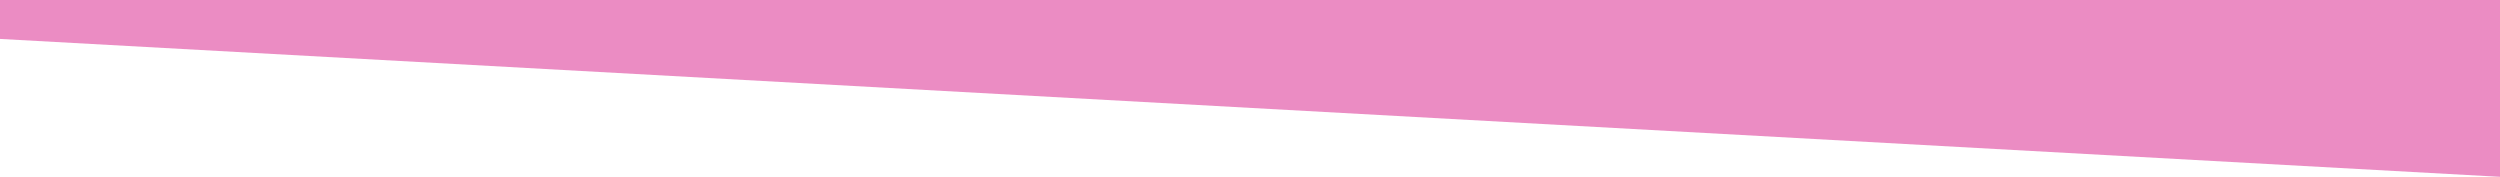 <?xml version="1.0" encoding="utf-8"?>
<!-- Generator: Adobe Illustrator 27.8.1, SVG Export Plug-In . SVG Version: 6.00 Build 0)  -->
<svg version="1.1" id="Capa_1" xmlns="http://www.w3.org/2000/svg" xmlns:xlink="http://www.w3.org/1999/xlink" x="0px" y="0px"
	 viewBox="0 0 1920 135.8" style="enable-background:new 0 0 1920 135.8;" xml:space="preserve">
<style type="text/css">
	.st0{fill:#EB8CC3;}
</style>
<polygon class="st0" points="0,29.9 1920,135.8 1920,0 0,0 "/>
</svg>
